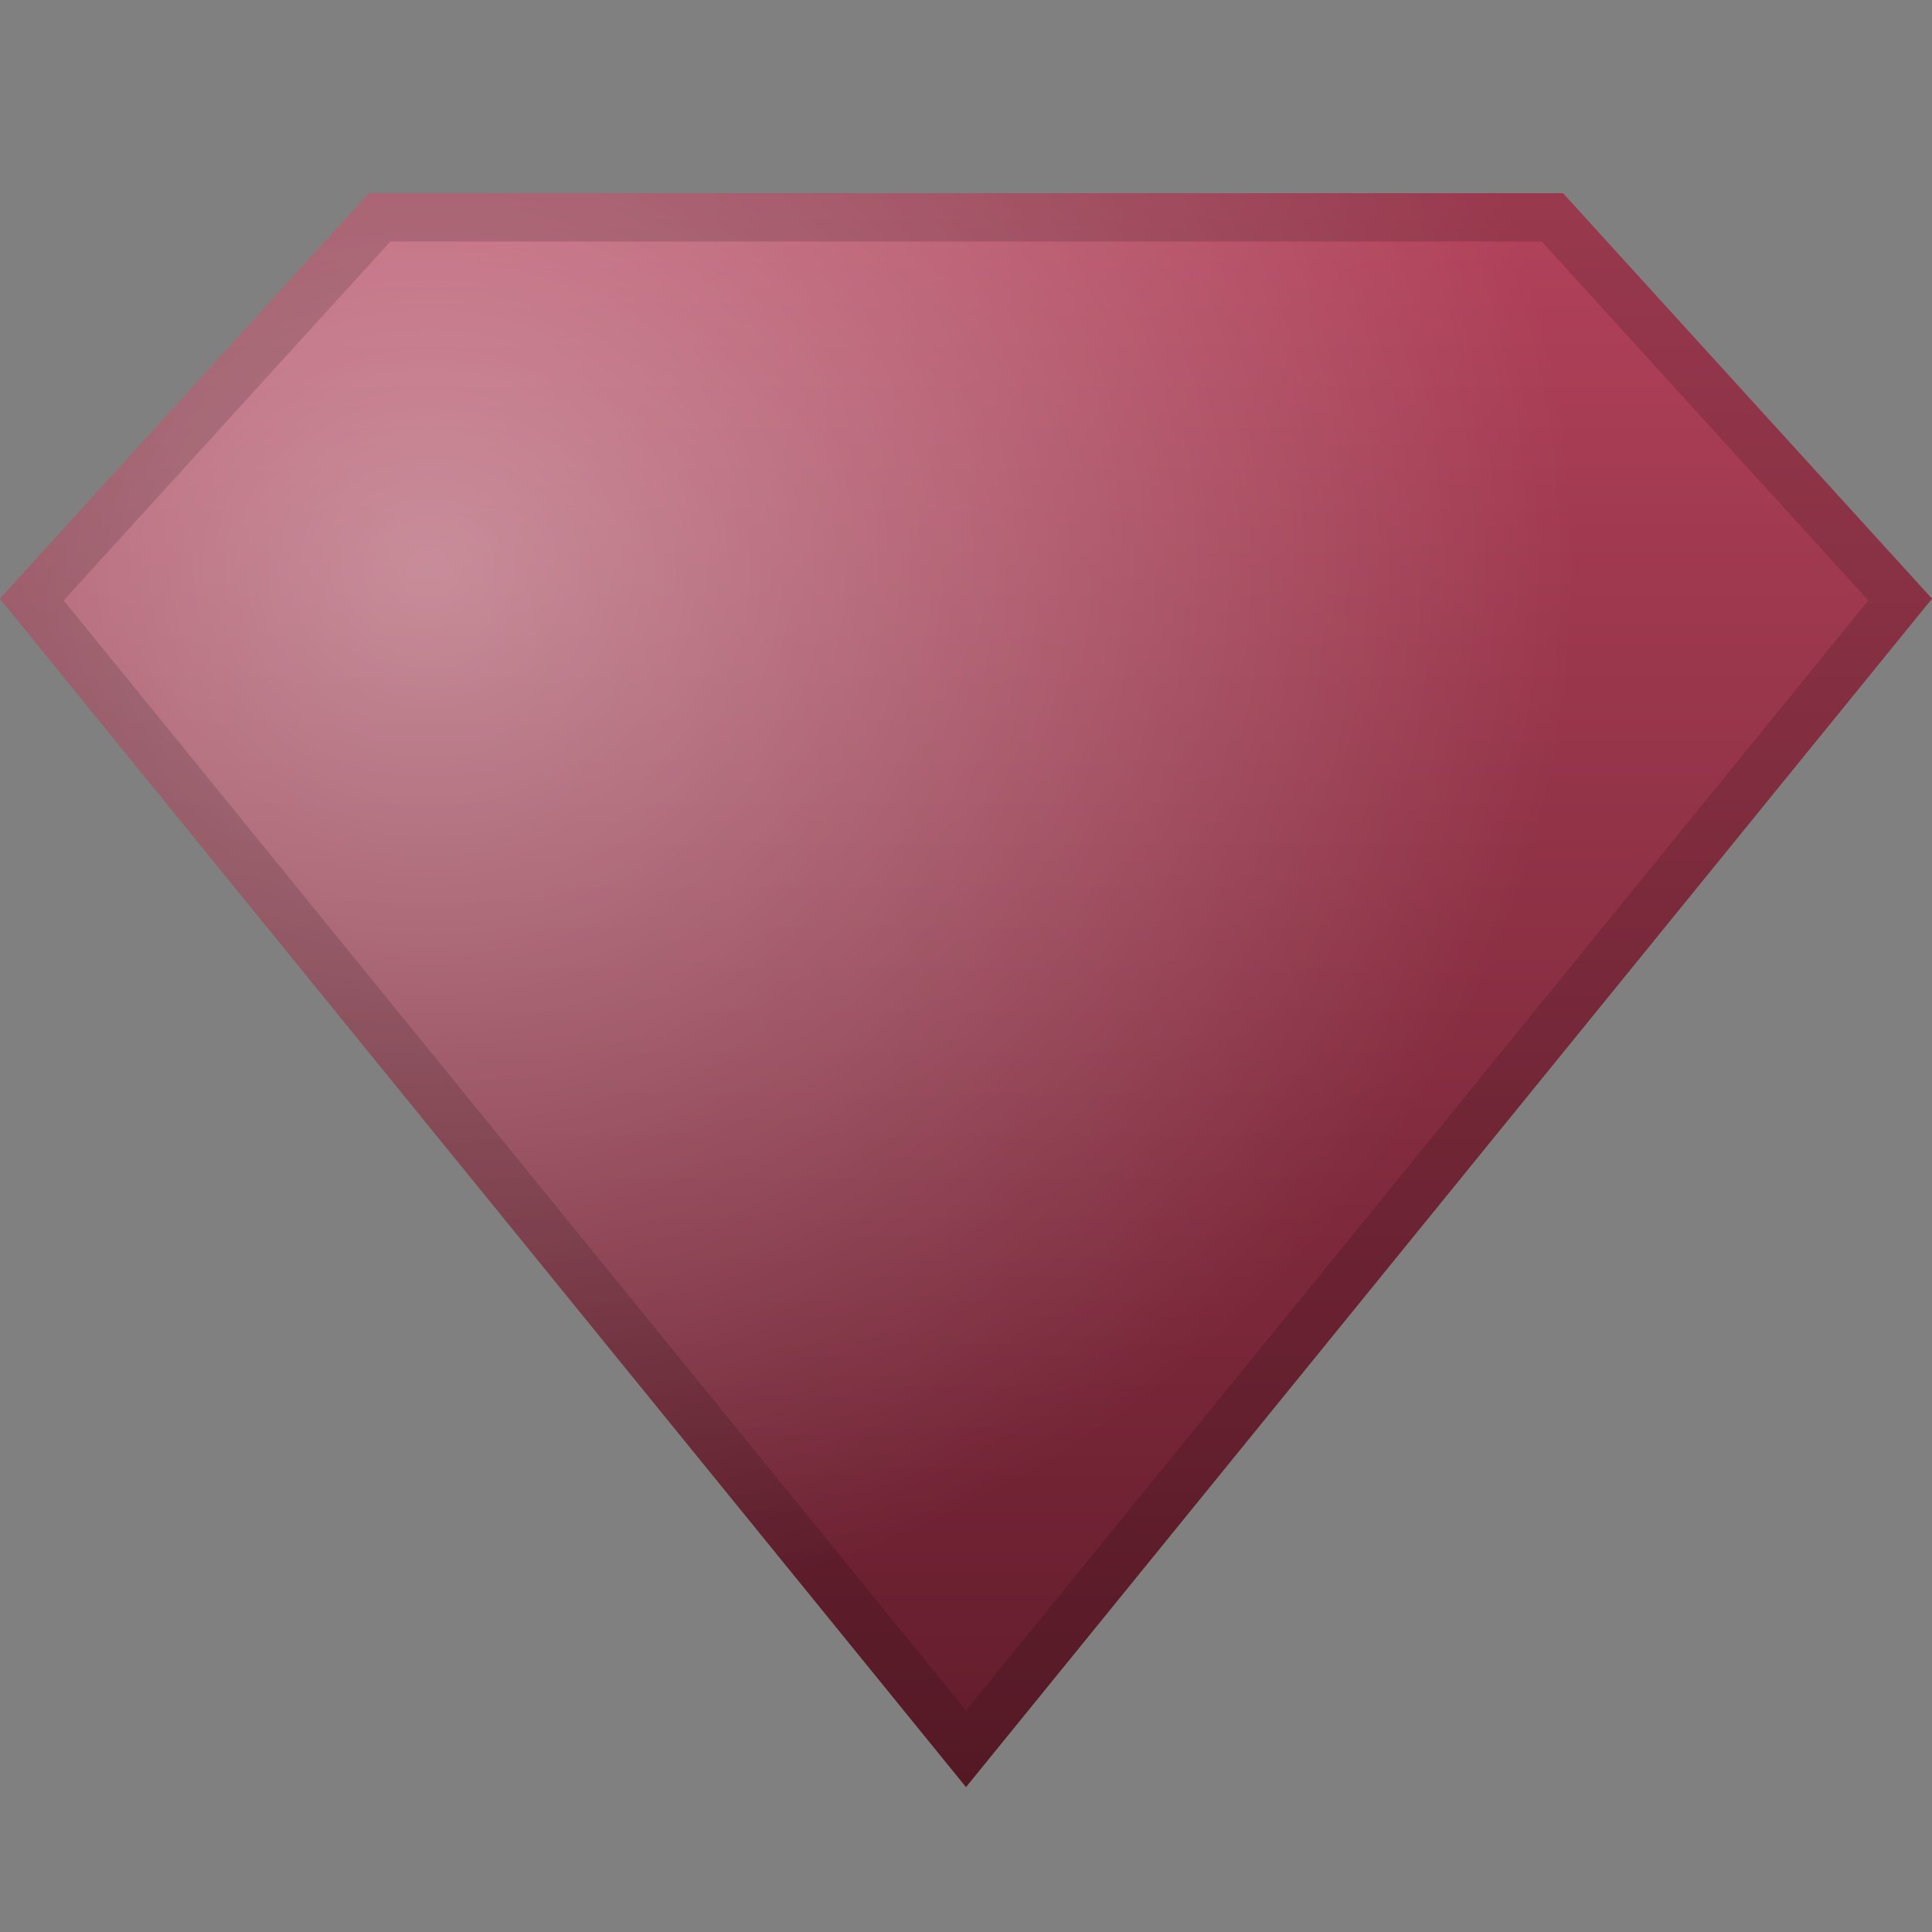 <svg xmlns="http://www.w3.org/2000/svg" xmlns:xlink="http://www.w3.org/1999/xlink" width="32" height="32" viewBox="0 0 80 80"><rect x="0" y="0" width="80" height="80" fill="#808080" stroke="none"/><defs><linearGradient id="a" x1="0.5" x2="0.5" y2="1" gradientUnits="objectBoundingBox"><stop offset="0" stop-color="#621c2b"/><stop offset="1" stop-color="#b2425b"/></linearGradient><radialGradient id="b" cx="0.774" cy="0.768" r="0.589" gradientTransform="matrix(1, 0.007, -0.008, 1.14, 0.006, -0.113)" gradientUnits="objectBoundingBox"><stop offset="0" stop-color="#fff"/><stop offset="1" stop-color="#fff" stop-opacity="0"/></radialGradient><clipPath id="d"><rect width="80" height="80"/></clipPath></defs><g id="c" clip-path="url(#d)"><g transform="translate(0 1)"><path d="M40,0,80,49.21,64.721,66H15.279L0,49.21Z" transform="translate(80 73) rotate(180)" fill="url(#a)"/><path d="M40,0,80,49.21,64.721,66H15.279L0,49.21Z" transform="translate(80 73) rotate(180)" opacity="0.422" fill="url(#b)"/><path d="M40,3.171,2.637,49.136,16.163,64H63.837L77.363,49.136,40,3.171M40,0,80,49.21,64.721,66H15.279L0,49.21Z" transform="translate(80 73) rotate(180)" opacity="0.142"/></g></g></svg>